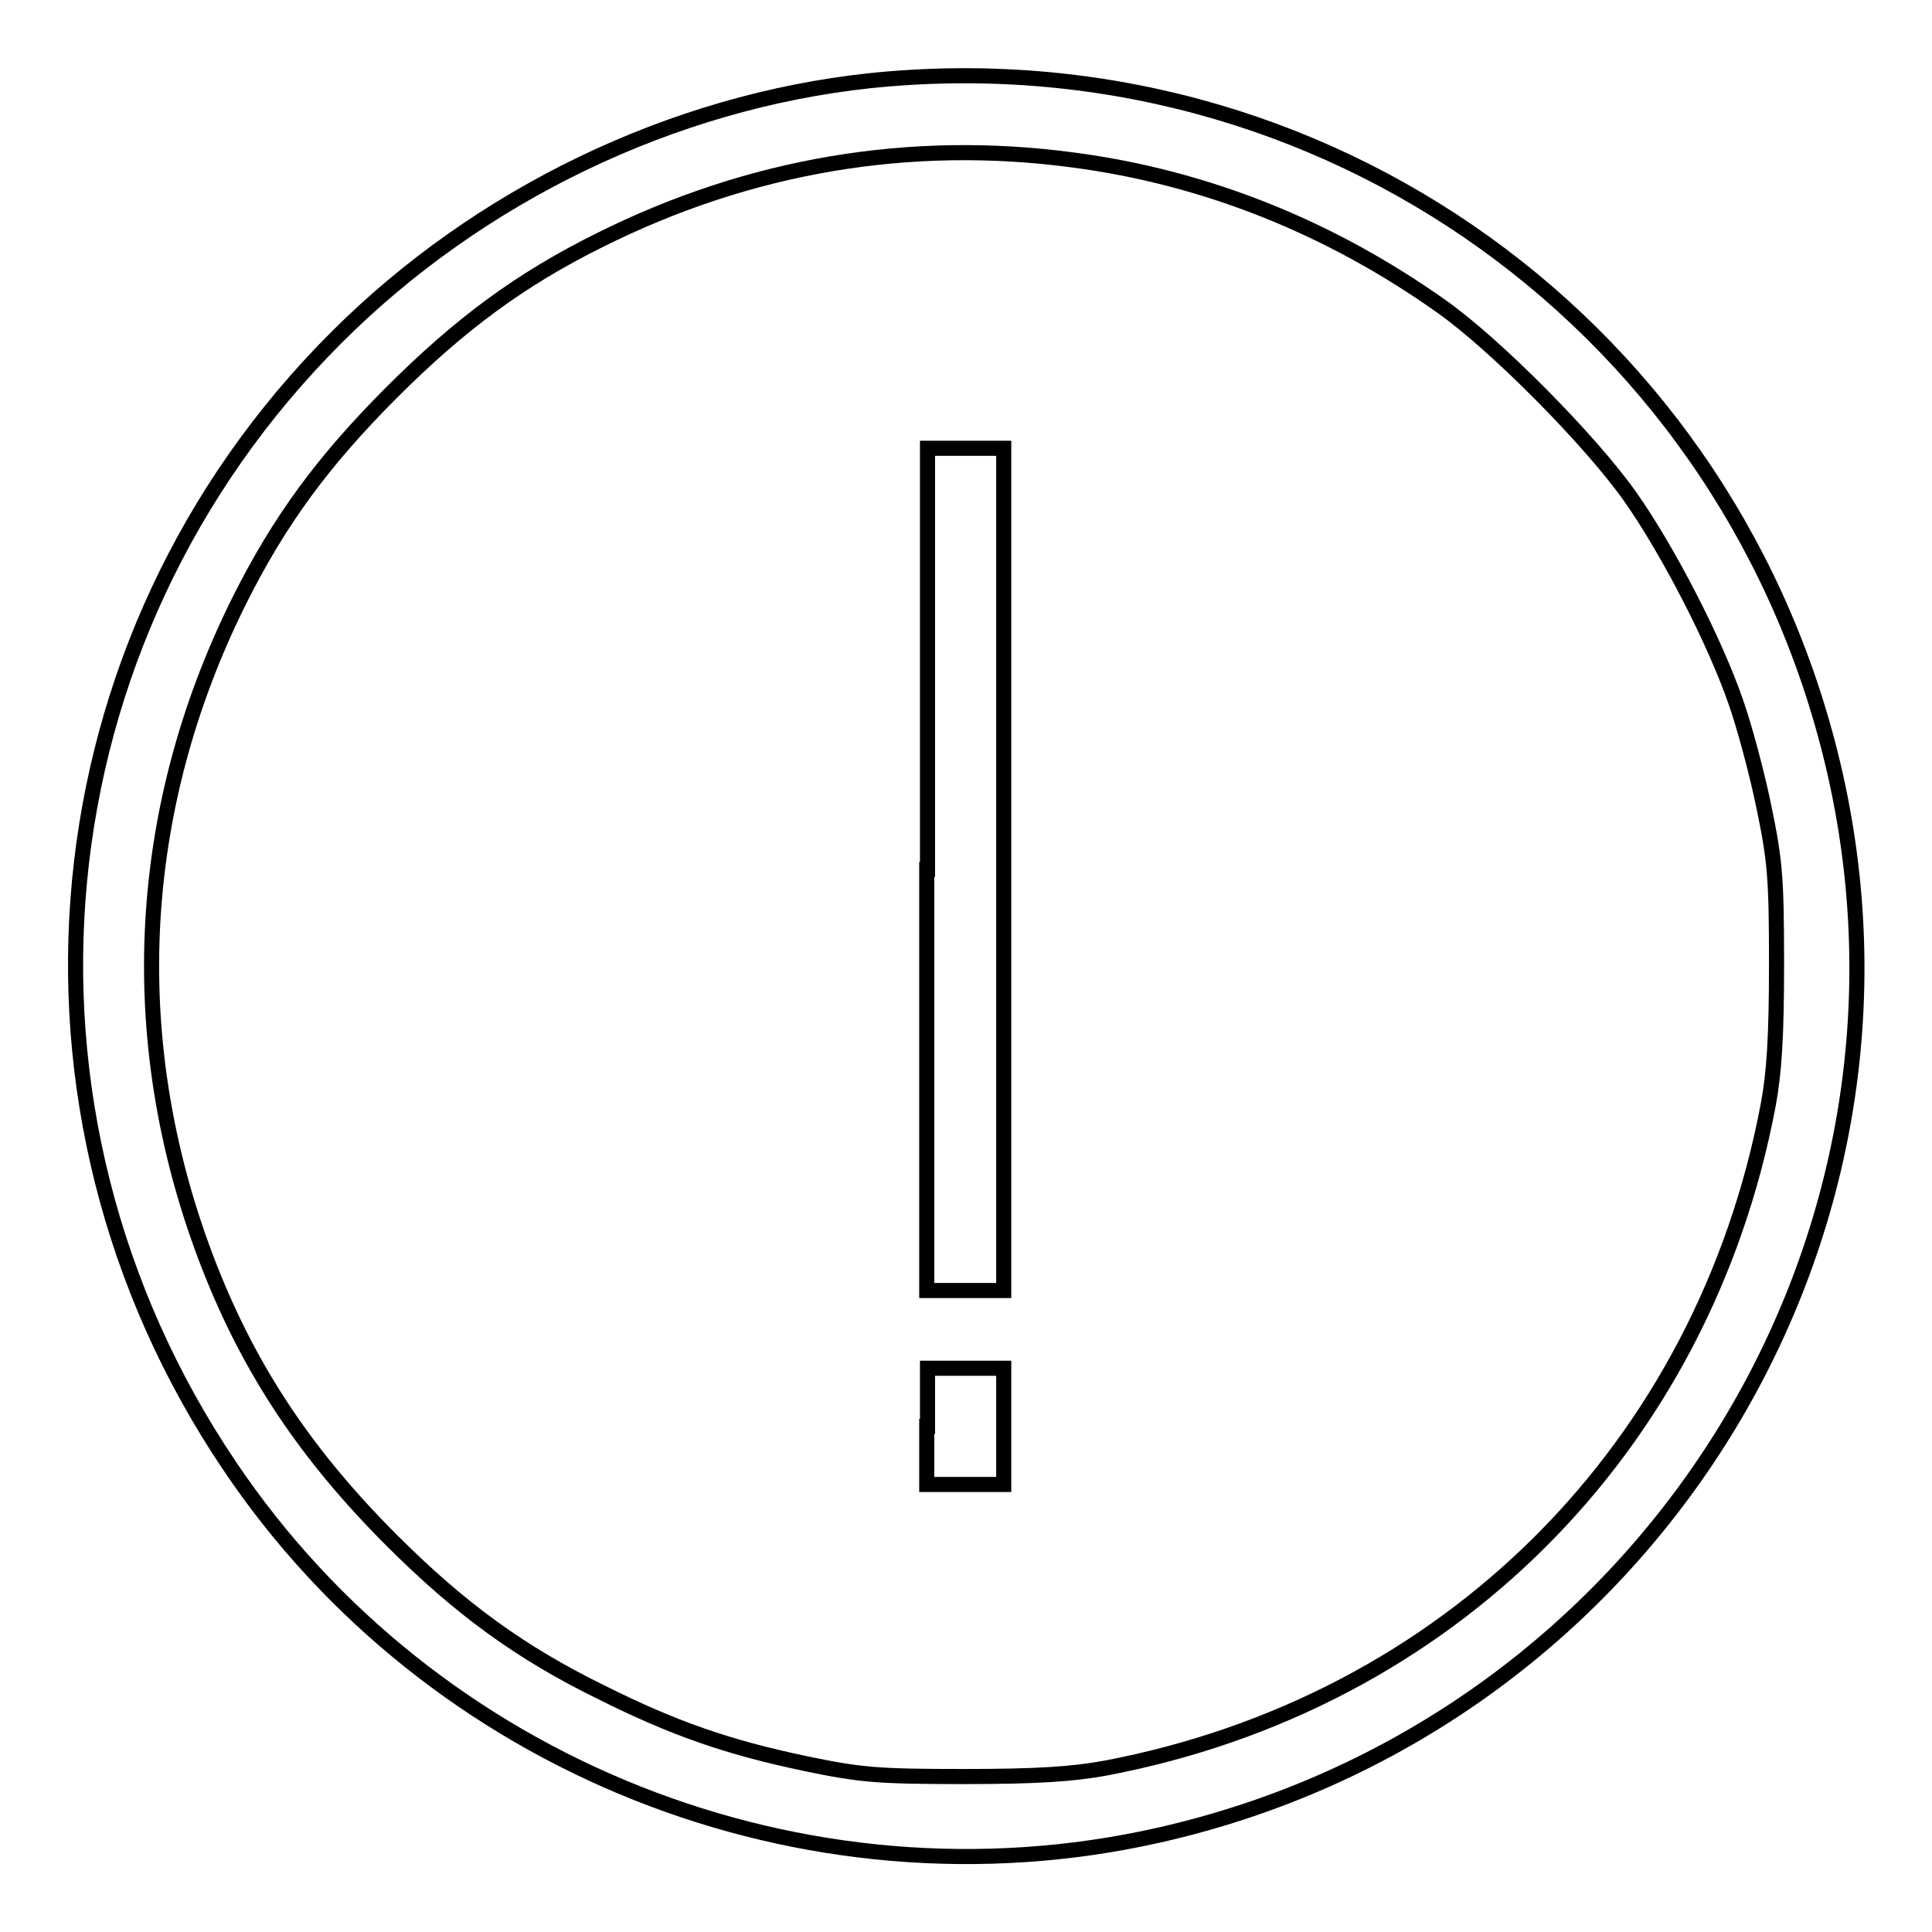 <?xml version="1.0" encoding="utf-8"?>
<!-- Svg Vector Icons : http://www.onlinewebfonts.com/icon -->
<!DOCTYPE svg PUBLIC "-//W3C//DTD SVG 1.1//EN" "http://www.w3.org/Graphics/SVG/1.1/DTD/svg11.dtd">
<svg version="1.1" xmlns="http://www.w3.org/2000/svg" xmlns:xlink="http://www.w3.org/1999/xlink" x="0px" y="0px" viewBox="0 0 256 256" enable-background="new 0 0 256 256" xml:space="preserve">
<g><g><g><path stroke-width="2" fill-opacity="0" stroke="#000000"  d="M115.2,10.7c-26.1,2.8-51.7,15.1-70.6,34C4.5,84.7-1.4,147,30.4,194.2c26.8,39.9,76.2,59.5,123,49c63.8-14.3,104-77.3,89.8-140.5C229.9,43.6,175.3,4.4,115.2,10.7z M142.2,21.2c17.5,2.3,34,8.9,48.8,19.4c7.1,5,19.7,17.7,25,25.2c5,7.1,11.2,19.1,14,27.2c1.1,3.1,2.8,9.4,3.7,13.8c1.5,7.2,1.7,9.5,1.7,20.9c0,9.6-0.3,14.4-1.1,18.7c-8.6,45.5-42.4,79.3-87.9,87.9c-4.4,0.8-9.2,1.1-18.7,1.1c-11.4,0-13.7-0.2-20.9-1.7c-10.5-2.2-17.6-4.7-27.2-9.5C69,219,61,213.2,51.9,204.1c-11.3-11.3-18.7-22.4-24.1-36.1c-11.5-29.3-10.1-60.3,3.9-88.4C37,69,42.8,61.1,51.9,52S69,37,79.5,31.8C99.3,21.9,120.6,18.3,142.2,21.2z"/><path stroke-width="2" fill-opacity="0" stroke="#000000"  d="M122.8,115.2V171h5.1h5.1v-55.8V59.4H128h-5.1V115.2z"/><path stroke-width="2" fill-opacity="0" stroke="#000000"  d="M122.8,189v7.7h5.1h5.1V189v-7.7H128h-5.1V189z"/></g></g></g>
</svg>